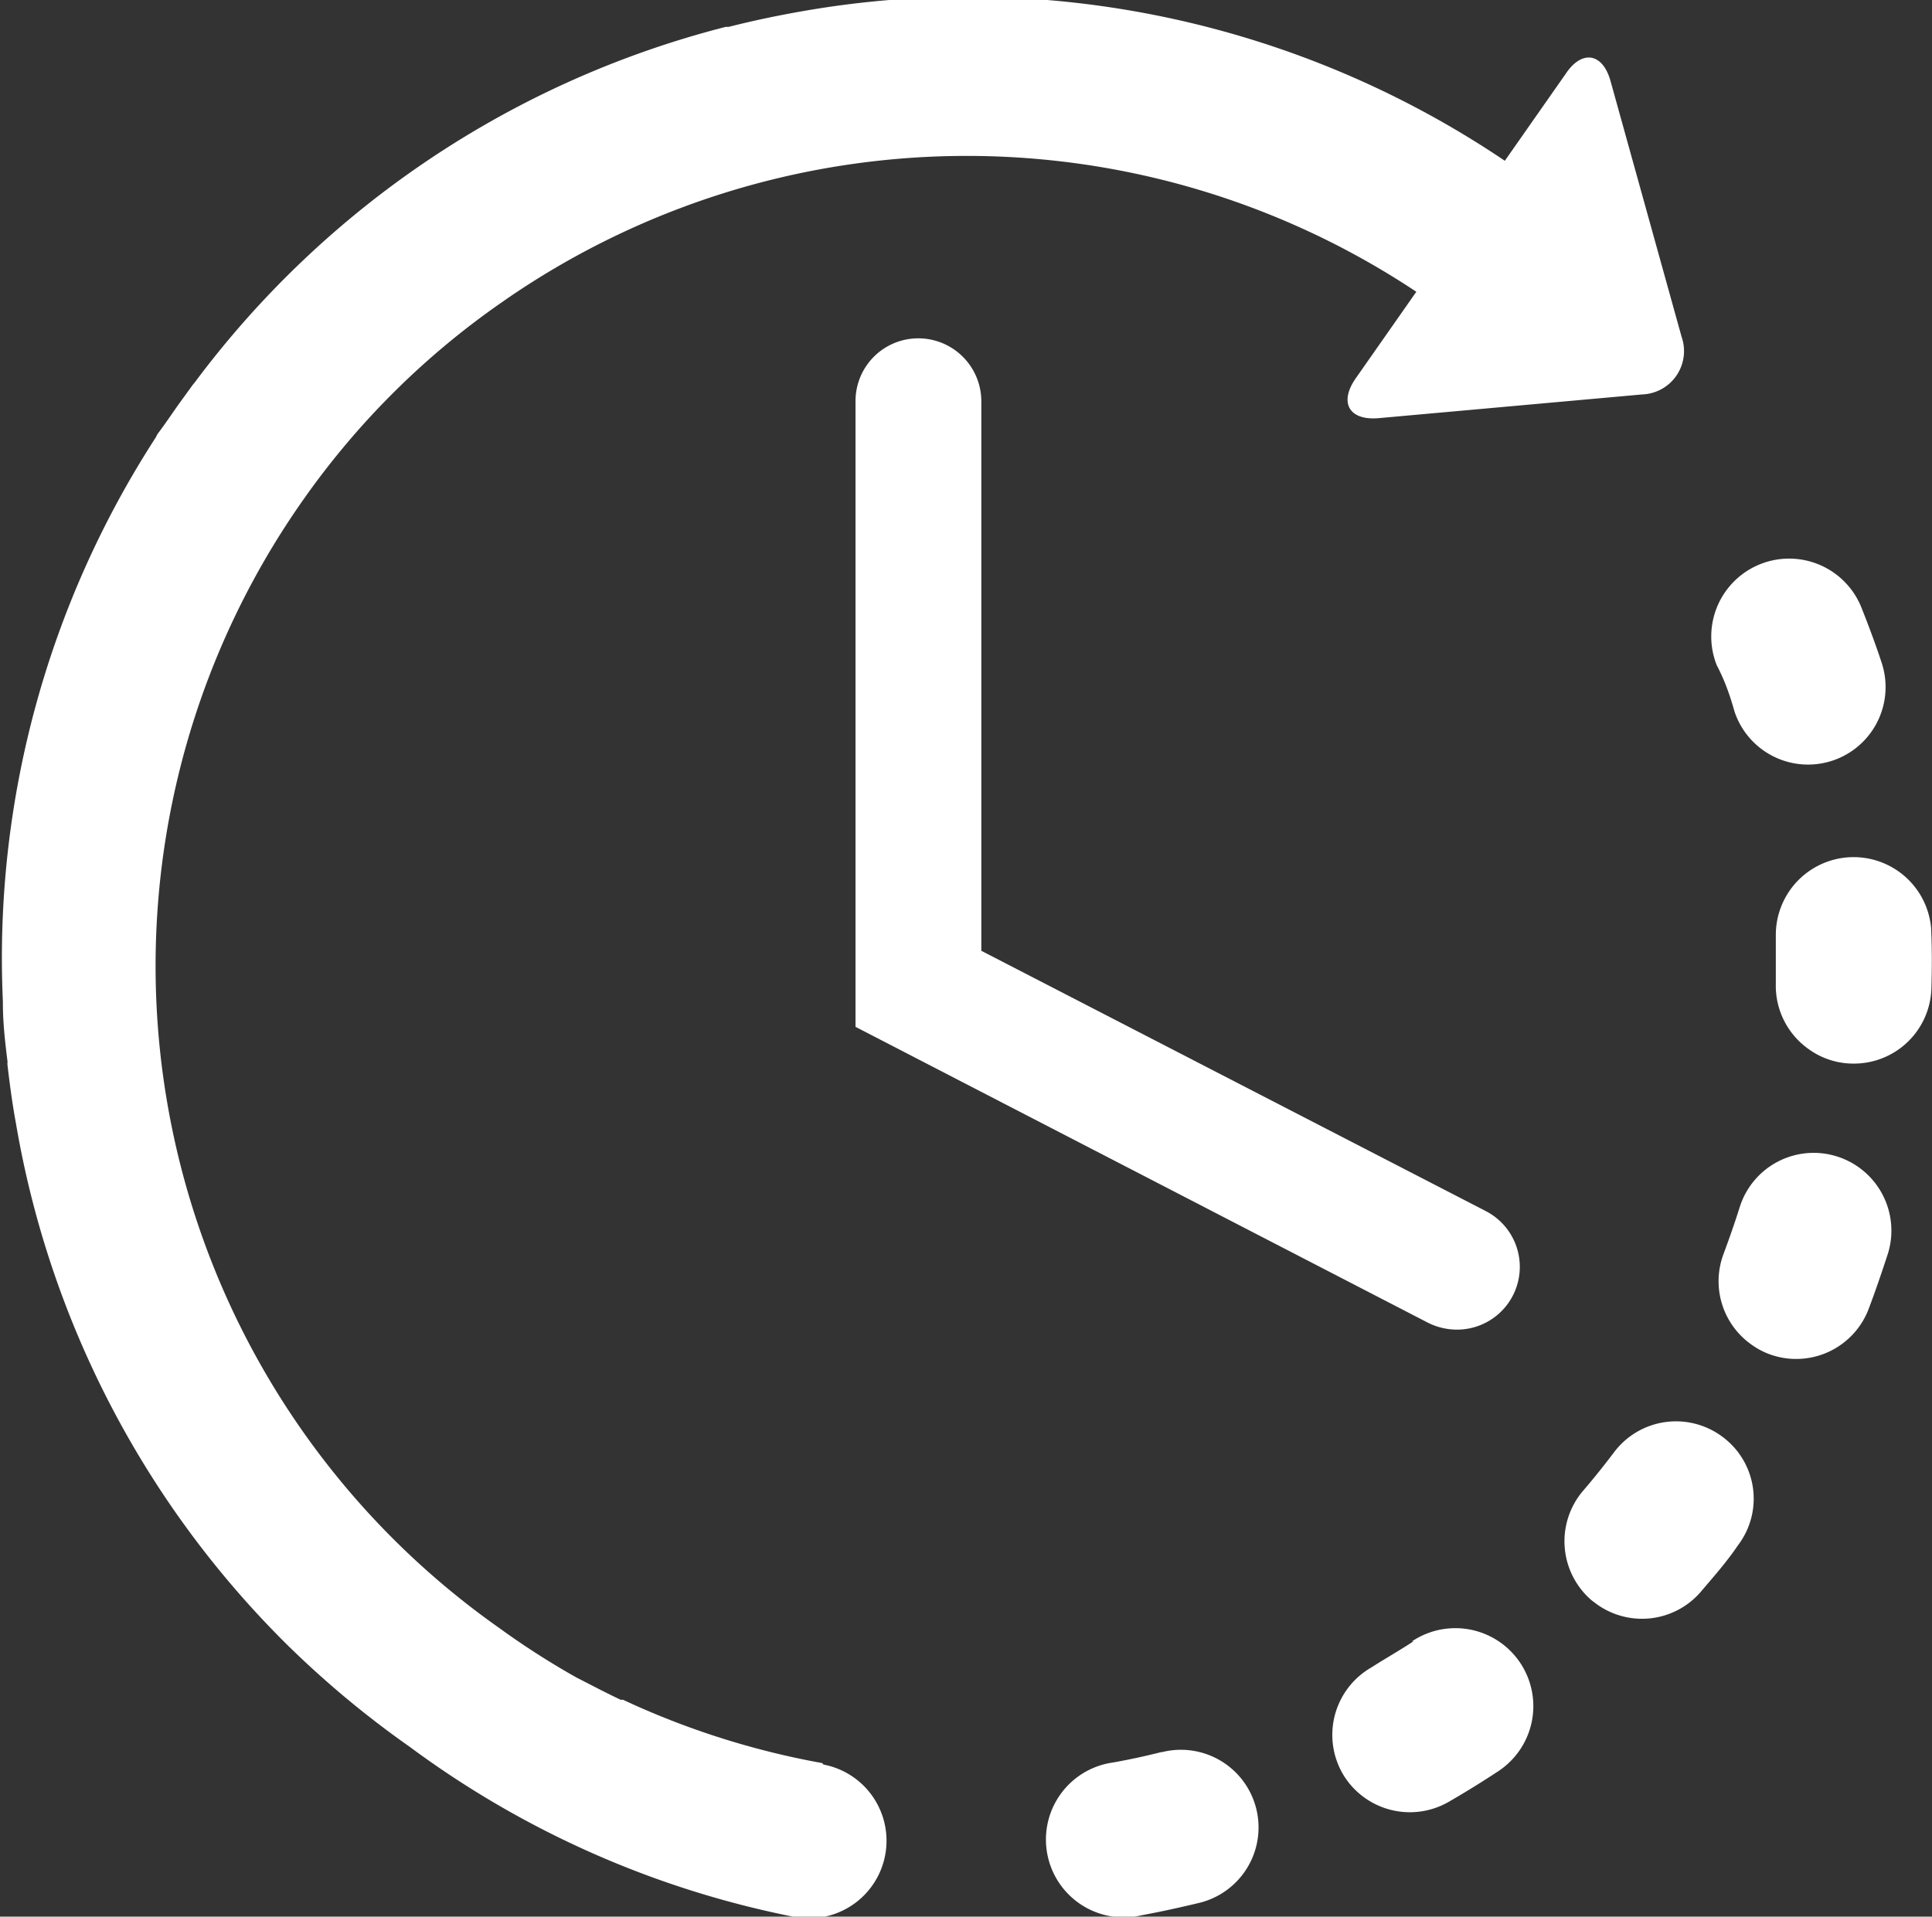 <?xml version="1.0" encoding="UTF-8"?> <svg xmlns="http://www.w3.org/2000/svg" id="Layer_1" data-name="Layer 1" viewBox="0 0 66.8 66.28"><rect x="0" y="0" width="66.8" height="66.28" fill="#333333" stroke="none"/><defs><style>.cls-1{fill:#ffffff;}</style></defs><path class="cls-1" d="M682.18,90.3c-.55.14-1.11.26-1.67.36a2.69,2.69,0,1,0,1,5.28c.66-.12,1.33-.27,2-.43a2.68,2.68,0,1,0-1.3-5.21Z" transform="translate(-642.03 -29.71)"></path><path class="cls-1" d="M702,54.31a2.68,2.68,0,1,0,5.09-1.68c-.21-.64-.45-1.28-.7-1.91a2.69,2.69,0,0,0-5,2C701.66,53.23,701.85,53.77,702,54.31Z" transform="translate(-642.03 -29.71)"></path><path class="cls-1" d="M690.9,86.47c-.47.31-1,.61-1.45.9a2.69,2.69,0,0,0-1,3.67,2.66,2.66,0,0,0,.78.85,2.69,2.69,0,0,0,2.89.13c.59-.34,1.17-.7,1.73-1.07a2.69,2.69,0,1,0-3-4.48Z" transform="translate(-642.03 -29.71)"></path><path class="cls-1" d="M708.8,61.81a2.69,2.69,0,0,0-5.37.21c0,.57,0,1.14,0,1.71A2.68,2.68,0,0,0,704.58,66a2.63,2.63,0,0,0,1.49.49,2.68,2.68,0,0,0,2.74-2.63C708.83,63.17,708.83,62.48,708.8,61.81Z" transform="translate(-642.03 -29.71)"></path><path class="cls-1" d="M701.59,79.4a2.68,2.68,0,0,0-3.76.54c-.34.45-.7.9-1.07,1.33a2.69,2.69,0,0,0,.3,3.78l.2.15a2.68,2.68,0,0,0,3.59-.46c.44-.52.87-1,1.27-1.59A2.66,2.66,0,0,0,701.59,79.4Z" transform="translate(-642.03 -29.71)"></path><path class="cls-1" d="M705.54,69.7a2.68,2.68,0,0,0-3.36,1.76c-.17.54-.36,1.08-.56,1.62a2.68,2.68,0,0,0,1,3.15,2.55,2.55,0,0,0,.59.31A2.68,2.68,0,0,0,706.63,75c.24-.63.46-1.28.67-1.92A2.69,2.69,0,0,0,705.54,69.7Z" transform="translate(-642.03 -29.71)"></path><path class="cls-1" d="M670.46,90.68a28,28,0,0,1-6.89-2.19l-.08,0c-.51-.24-1-.5-1.53-.77h0A27.62,27.62,0,0,1,659.28,86a28,28,0,0,1-6.77-39,27.66,27.66,0,0,1,6.89-6.85l.1-.07A28.06,28.06,0,0,1,691,39.8l-2.1,3c-.58.84-.22,1.46.8,1.37l9.11-.82a1.5,1.5,0,0,0,1.36-2l-2.45-8.82c-.27-1-1-1.11-1.56-.26l-2.1,3a33.17,33.17,0,0,0-24.3-5.17c-.86.15-1.71.33-2.54.54h0l-.1,0a33.11,33.11,0,0,0-18.36,12.3,1.34,1.34,0,0,0-.11.14l-.45.62c-.24.34-.48.7-.71,1a.83.83,0,0,0-.07.13,33.12,33.12,0,0,0-5.29,19.52v.07c0,.67.08,1.36.16,2a.69.69,0,0,0,0,.13c.08.68.17,1.35.29,2a33.19,33.19,0,0,0,9.34,18l0,0h0a33.61,33.61,0,0,0,4.28,3.57A33.1,33.1,0,0,0,669.5,96a2.68,2.68,0,1,0,1-5.27Z" transform="translate(-642.03 -29.71)"></path><path class="cls-1" d="M673.78,41.41a2.17,2.17,0,0,0-2.17,2.17V65.22L691.4,75.45a2.23,2.23,0,0,0,1,.24,2.17,2.17,0,0,0,1-4.1l-17.44-9v-19A2.18,2.18,0,0,0,673.78,41.41Z" transform="translate(-642.03 -29.71)"></path></svg> 